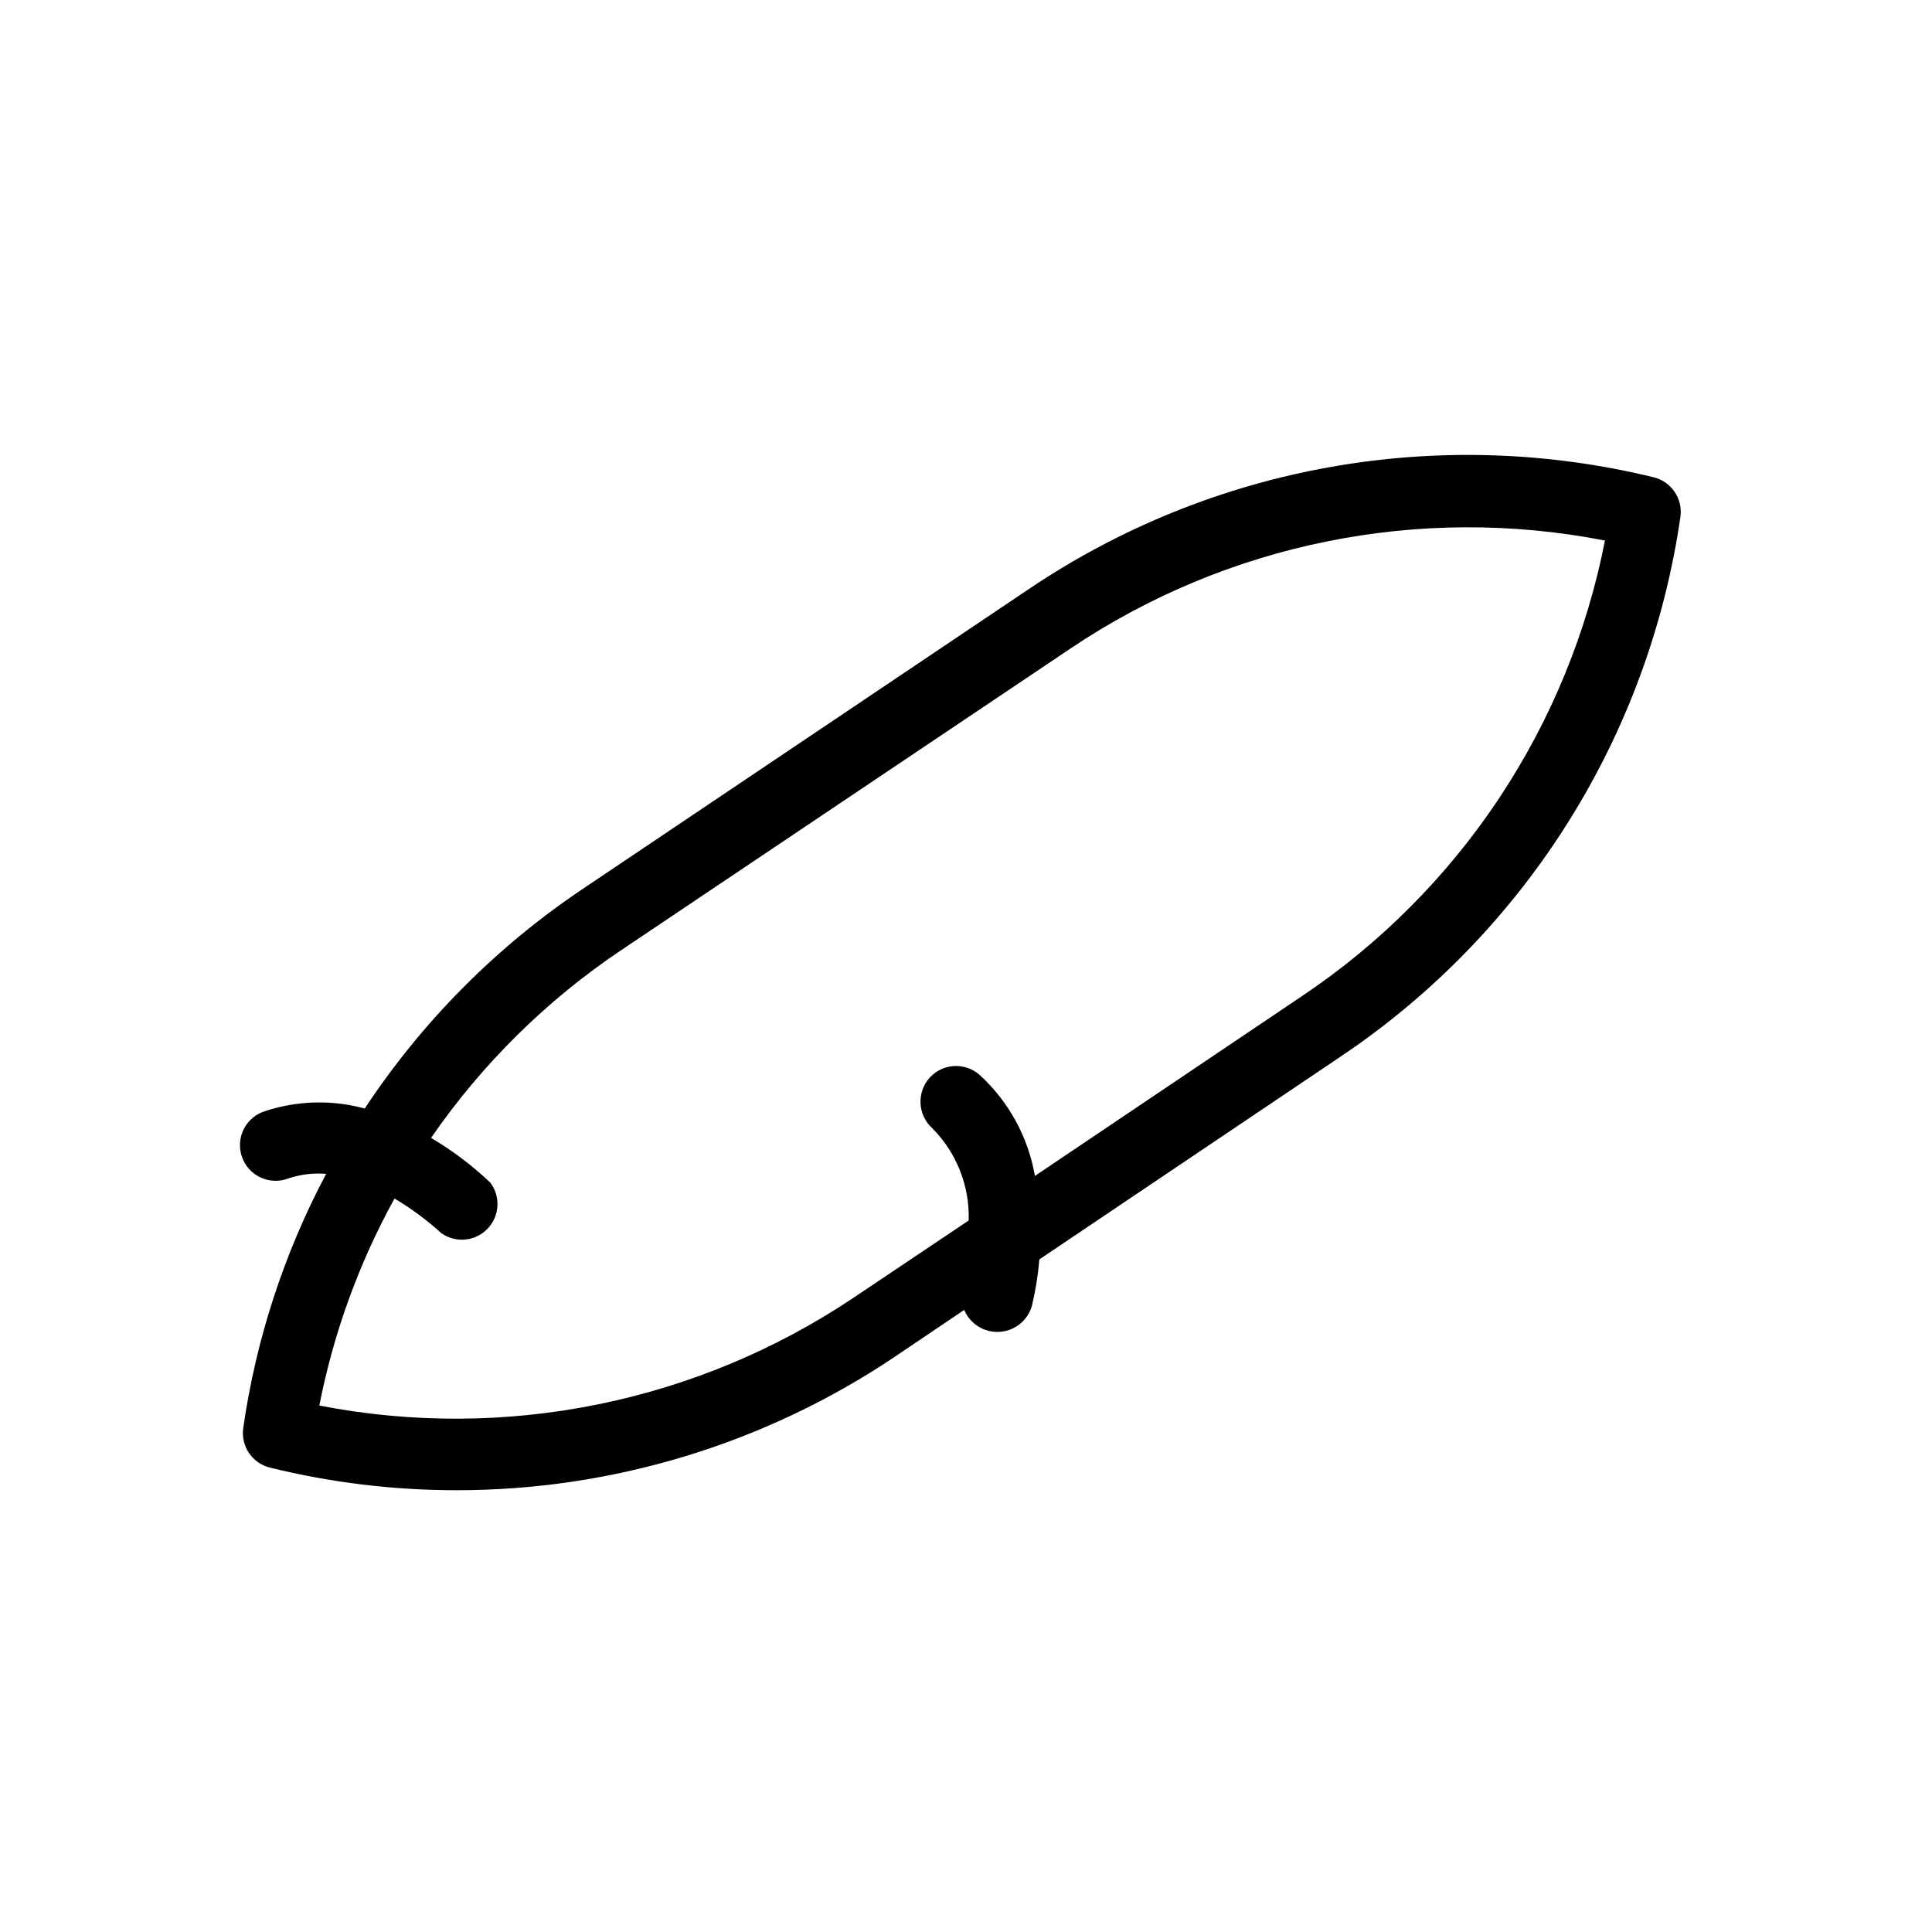 <?xml version="1.0" encoding="UTF-8"?>
<!-- Uploaded to: ICON Repo, www.svgrepo.com, Generator: ICON Repo Mixer Tools -->
<svg width="800px" height="800px" version="1.1" viewBox="144 144 512 512" xmlns="http://www.w3.org/2000/svg">
 <defs>
  <clipPath id="a">
   <path d="m148.09 148.09h503.81v503.81h-503.81z"/>
  </clipPath>
 </defs>
 <g clip-path="url(#a)">
  <path d="m-202.21-775.77c-12.648-0.016-25.219-2.035-37.234-5.984-14.141 4.805-29.473 4.805-43.613 0-12.016 3.949-24.582 5.969-37.234 5.984-69.352 0-119.66-47.23-119.66-111.78 0-52.426 37.785-103.36 89.898-121.15h0.004c21.75-7.375 45.664-4.633 65.18 7.477 1.18 0.629 2.281 1.34 3.465 2.125 3.606-1.691 7.312-3.164 11.098-4.406l3.387-0.867c-2.363-13.777-5.59-45.344 9.996-65.336 9.578-11.758 24.219-18.199 39.359-17.32 5.219 0 9.445 4.231 9.445 9.445 0 5.219-4.227 9.449-9.445 9.449-9.27-0.793-18.352 2.93-24.402 9.996-11.809 15.191-7.871 45.5-5.195 55.891 2.281 0.867 4.488 1.812 6.691 2.832v0.004c0.855-0.609 1.75-1.16 2.676-1.652 20.527-12.73 45.863-15.004 68.328-6.141 48.887 19.602 87.223 72.027 87.223 119.34-0.312 60.93-55.105 112.1-119.97 112.1zm-12.754-19.68c4.231 0.535 8.488 0.797 12.754 0.785 54.633 0 100.76-42.508 100.76-92.891 0-39.359-33.852-85.176-75.414-101.86-14.648-5.773-31.031-5.234-45.266 1.496 32.969 25.367 52.492 64.441 52.98 106.04 0 35.426-15.035 63.844-45.816 86.438zm-110.76-198.38c-6.188-0.031-12.336 0.98-18.184 2.988-44.715 15.273-77.145 58.727-77.145 103.28 0 55.105 41.406 92.891 100.76 92.891h-0.004c4.266 0.012 8.523-0.25 12.754-0.785-30.781-22.594-45.816-51.012-45.816-86.594 0.488-41.52 19.914-80.539 52.742-105.96-7.84-3.766-16.414-5.754-25.109-5.824zm46.289 193.26h-0.004c11.672 4.684 24.699 4.684 36.371 0 2.519-0.984 4.941-2.199 7.242-3.621 31.488-19.918 47.23-45.266 47.23-77.461-0.199-40.363-21.688-77.621-56.52-98.008-4.199-2.289-8.602-4.188-13.148-5.668-2.281-0.707-4.723-0.707-7.004 0-4.516 1.496-8.891 3.394-13.066 5.668-34.254 20.191-55.52 56.758-56.129 96.512v1.418c0 32.195 15.742 57.543 47.23 77.461v-0.004c2.5 1.527 5.137 2.816 7.875 3.859zm722.1 32.117h-0.004c-3.082 0.102-6.023-1.309-7.871-3.777l-10.941-14.641-3.699-0.707v-0.004c-6.531 2.141-13.359 3.231-20.234 3.227-5.742 0-11.461-0.77-17-2.281l-10.863 14.406c-3.133 4.172-9.055 5.019-13.227 1.887-4.133-3.152-4.977-9.039-1.891-13.223l0.945-1.18v-0.004c-11.602 1.262-23.332 0.594-34.715-1.969-15.207-3.328-29.262-10.613-40.75-21.121-11.488-10.504-19.996-23.855-24.668-38.703-4.316-14.902-4.633-30.68-0.914-45.742 3.715-15.062 11.336-28.883 22.09-40.062 4.961-5.434 10.234-11.258 15.742-17.32 21.648-24.246 45.5-50.934 68.723-66.598h0.004c-0.078-0.785-0.078-1.574 0-2.359v-66.285c0.039-3.742 2.25-7.125 5.668-8.66 3.465-1.492 7.488-0.781 10.234 1.812l21.805 20.309 15.742-6.375c2.91-1.246 6.25-0.949 8.895 0.785 2.598 1.781 4.156 4.723 4.176 7.875v49.672c24.797 14.957 50.695 44.004 73.762 69.824 5.434 6.062 10.629 11.887 15.742 17.32 10.742 11.188 18.344 25.012 22.051 40.074 3.703 15.062 3.371 30.832-0.953 45.73-4.672 14.848-13.184 28.199-24.668 38.703-11.488 10.508-25.543 17.793-40.75 21.121-8.094 1.922-16.402 2.769-24.719 2.519l0.551 0.629v0.004c3.07 4.203 2.191 10.094-1.969 13.223-1.793 1.383-4.035 2.055-6.297 1.891zm3.387-34.793-0.004-0.004c7.918 0.539 15.871-0.07 23.613-1.809 12.035-2.602 23.168-8.34 32.266-16.637 9.098-8.297 15.836-18.852 19.535-30.594 3.375-11.766 3.586-24.211 0.613-36.086-2.973-11.871-9.02-22.75-17.539-31.535-5.039-5.434-10.312-11.336-15.742-17.477-23.617-26.371-50.223-56.285-73.523-68.566h-0.004c-2.93-1.574-4.836-4.551-5.039-7.871v-41.328l-7.871 3.305c-3.426 1.406-7.356 0.699-10.074-1.809l-10.391-9.684v36.918l4.328-1.418v0.004c4.996-1.484 10.258 1.32 11.809 6.297 1.477 5.019-1.367 10.293-6.379 11.809-24.875 7.477-57.07 43.531-82.973 72.5-5.434 6.141-10.707 12.043-15.742 17.477-8.562 8.855-14.633 19.816-17.594 31.777-2.957 11.961-2.699 24.488 0.75 36.316 3.695 11.742 10.434 22.301 19.531 30.594 9.102 8.297 20.23 14.039 32.266 16.637 8.602 1.906 17.441 2.465 26.215 1.652l-0.707-0.707h-0.004c-14.836-14.879-23.16-35.035-23.141-56.047 0-5.219 4.227-9.449 9.445-9.449 5.215 0 9.445 4.231 9.445 9.449-0.031 16 6.312 31.355 17.633 42.664 4.246 4.312 9.266 7.785 14.801 10.234h37.156c5.531-2.488 10.551-5.984 14.801-10.312 11.367-11.281 17.746-26.648 17.711-42.668 0-11.73-8.973-44.004-22.199-80.375v0.004c-0.859-2.359-0.746-4.965 0.316-7.238 1.062-2.277 2.988-4.031 5.352-4.887 2.348-0.879 4.949-0.773 7.219 0.293 2.266 1.066 4.008 3.008 4.824 5.375 5.512 14.957 23.617 65.574 23.617 86.594-0.09 20.805-8.41 40.73-23.145 55.418zm574.66 42.668-0.004-0.004c-2.043 0-4.031-0.664-5.668-1.891-4.172-3.129-5.019-9.051-1.887-13.223l6.375-8.5c-44.242 0-77.539-12.203-96.434-34.164-16.215-18.812-22.043-44.633-17.238-76.672 7.398-49.594 68.957-93.914 113.91-125.95l4.488-3.305v-68.176c0-3.758 2.227-7.156 5.668-8.66 3.465-1.496 7.492-0.785 10.234 1.809l21.805 20.309 15.742-6.375c2.91-1.242 6.25-0.949 8.898 0.789 2.598 1.781 4.156 4.723 4.172 7.871v49.672c22.516 15.742 110.68 80.137 118.08 132.33h-0.004c4.477 25.312-2.598 51.301-19.285 70.852-23.617 27.16-60.535 38.18-89.898 39.359l6.535 8.66c3.129 4.172 2.281 10.094-1.891 13.223s-10.094 2.285-13.227-1.891l-14.879-19.836h-33.062l-14.801 19.836h0.004c-1.789 2.519-4.707 3.992-7.793 3.938zm14.559-248.52-4.644 3.305c-42.195 30.387-99.977 72.027-106.27 113.75-3.938 26.371 0 47.23 12.91 61.637 19.602 22.75 56.758 27.551 84.469 27.551h70.848c32.59 0 65.023-13.066 82.422-33.297v0.004c13.199-15.402 18.699-35.957 14.957-55.891-5.117-34.242-62.977-87.301-114.38-122.17l-0.629-0.473-0.004-0.004c-1.027-0.82-1.883-1.836-2.519-2.992-0.602-1.176-0.977-2.461-1.102-3.777v-41.172l-7.871 3.305v0.004c-3.426 1.406-7.356 0.699-10.078-1.812l-10.391-9.684v32.59l6.219-4.879c1.953-1.578 4.449-2.316 6.945-2.051 2.496 0.266 4.785 1.512 6.359 3.469 3.227 4.098 2.562 10.027-1.496 13.305-5.59 4.488-12.121 9.367-19.207 14.562-1.387 2.449-3.773 4.172-6.535 4.723zm728.87 244.82c-2.148 0.031-4.238-0.691-5.902-2.047l-14.957-12.043c-0.582-0.492-1.113-1.047-1.574-1.656h-33.062c-0.422 0.645-0.953 1.203-1.574 1.656l-14.879 12.043c-4.074 3.246-10.004 2.613-13.305-1.418-2.938-3.734-2.703-9.055 0.551-12.516-31.391-1.133-61.18-14.129-83.363-36.367-18.332-19.871-27.324-46.617-24.719-73.527 3.465-49.91 63.449-91.945 111.7-125.95l6.769-4.723v-67.938 0.004c0-3.758 2.227-7.156 5.668-8.66 3.469-1.496 7.492-0.785 10.234 1.812l21.805 20.309 15.742-6.375h0.004c2.91-1.246 6.25-0.949 8.895 0.785 2.598 1.781 4.156 4.723 4.172 7.871v49.672c45.578 31.488 117.14 87.535 118.47 133.43 1.023 32.195-7.871 58.176-26.293 77.223l0.004 0.004c-21.004 19.805-48.531 31.23-77.383 32.117 3.496 3.398 3.805 8.91 0.707 12.676-1.883 2.297-4.75 3.555-7.715 3.383zm-18.812-34.637h12.988c18.734 0 53.609-3.465 76.203-26.766 14.801-15.273 21.883-36.605 21.098-63.527-1.023-32.984-59.672-84.152-114.3-121.07l-0.629-0.473h-0.004c-1.027-0.824-1.887-1.84-2.519-2.992-0.566-1.191-0.941-2.469-1.102-3.777v-41.172l-7.871 3.305c-3.426 1.406-7.356 0.703-10.078-1.809l-10.391-9.684v32.512c2.203-1.652 4.328-3.227 6.219-4.801 1.949-1.582 4.449-2.32 6.945-2.055 2.496 0.266 4.785 1.516 6.359 3.473 3.246 4.074 2.613 10-1.418 13.301-8.973 7.242-20.625 15.352-32.906 23.617-42.586 29.914-100.92 70.848-103.68 111.7h0.004c-2.297 21.684 4.844 43.305 19.602 59.355 20.703 20.27 48.73 31.289 77.695 30.543h38.414c11.785-58.562 11.223-118.94-1.652-177.28-0.59-2.434-0.18-5 1.137-7.129 1.316-2.133 3.43-3.644 5.871-4.207 5.062-1.234 10.172 1.863 11.414 6.93 0 0.789 0 1.574 0.551 2.363v-0.004c22.906 0.449 44.727 9.859 60.77 26.215 18.641 17.164 29.469 41.188 29.996 66.52 0.066 27.871-12.461 54.285-34.086 71.871-1.941 1.586-4.434 2.34-6.93 2.09-2.496-0.254-4.789-1.484-6.375-3.43-1.59-1.941-2.34-4.434-2.09-6.93s1.484-4.789 3.426-6.375c17.238-13.988 27.223-35.027 27.16-57.227-0.551-20.164-9.238-39.25-24.09-52.902-11.84-11.75-27.336-19.109-43.926-20.859 1.18 6.375 2.125 12.676 2.914 18.895v-0.004c15.195 1.207 29.383 8.09 39.738 19.273 10.355 11.188 16.121 25.863 16.152 41.105-0.012 15.477-5.938 30.359-16.559 41.613-10.625 11.25-25.145 18.02-40.59 18.922-1.184 8.426-2.68 15.352-3.465 20.625zm7.008-52.742c-0.367 4.512-0.762 8.844-1.18 12.988h-0.004c9.953-1.422 19.062-6.379 25.656-13.973 6.59-7.59 10.227-17.301 10.242-27.355-0.016-9.887-3.535-19.449-9.938-26.988-6.398-7.539-15.262-12.562-25.016-14.184 1.25 15.711 1.668 31.477 1.258 47.234 1.441-1.781 2.219-4.008 2.207-6.301 0-5.215 4.227-9.445 9.445-9.445 5.215 0 9.445 4.231 9.445 9.445 0.055 6.555-2.098 12.938-6.109 18.121s-9.652 8.867-16.012 10.457zm-2108.1 737.29c-20.996 0.066-41.852-3.363-61.719-10.156-3.527-1.234-6.59-3.531-8.758-6.578-2.172-3.043-3.348-6.684-3.363-10.426-0.141-3.727 0.883-7.402 2.93-10.52 2.043-3.117 5.012-5.519 8.484-6.875 51.719-19.445 85.41-37.941 115.25-79.98 13.305-18.656 22.828-45.184 32.117-70.848 5.703-17.102 12.488-33.824 20.309-50.066 10.629-20.309 34.793-29.598 61.559-23.617h0.004c2.129 0.457 4.231 1.035 6.297 1.73 6.613-10.078 25.113-35.031 49.277-38.574v0.004c13.949-1.652 27.848 3.469 37.395 13.773 1.777 1.773 2.777 4.184 2.777 6.691 0 2.512-1 4.922-2.777 6.691-1.773 1.781-4.184 2.781-6.691 2.781-2.512 0-4.922-1-6.691-2.781-5.473-6.191-13.582-9.387-21.805-8.578-14.328 2.125-27.867 17.871-34.793 27.945h-0.004c16.094 9.551 26.367 26.496 27.395 45.184 1.73 39.359-13.227 81.789-44.398 125.95-19.957 27.129-45.969 49.23-75.965 64.547-29.992 15.32-63.145 23.434-96.824 23.699zm-53.609-27.395c74.234 24.875 165.31-5.824 211.84-71.793 26.688-37.551 40.461-73.289 41.012-106.43-17.082 6.496-36.25 4.359-51.48-5.746-4.496-2.633-6.012-8.41-3.387-12.91 2.695-4.516 8.52-6.023 13.07-3.387 16.609 9.762 33.141 8.422 38.496 1.18l-0.004 0.004c-6.949-12.34-18.992-20.984-32.906-23.617-13.855-3.07-32.746-1.258-40.699 13.934h0.004c-7.652 15.387-14.332 31.242-19.996 47.469-9.605 26.844-19.68 54.555-34.402 75.336-35.109 49.906-75.805 68.801-121.78 85.961zm699.11 21.57c-8.004 0.098-15.773-2.699-21.883-7.875-31.488-26.055 20.074-118.08 85.41-226l11.887-19.68c7.008-11.738 18.801-19.82 32.277-22.121 12.891-2.195 26.117 1.055 36.523 8.973 9.121 3.07 17.863 7.16 26.059 12.203 4.644-9.055 18.895-33.535 40.934-38.965 12.367-2.789 25.32 0.551 34.793 8.973 4.082 3.254 4.785 9.188 1.578 13.305-3.258 4.082-9.188 4.781-13.305 1.574-4.941-4.731-11.859-6.781-18.578-5.512-14.168 3.465-26.215 23.617-29.598 31.488l-0.707 1.18h-0.004c6.836 6.875 12.453 14.859 16.609 23.617 9.594 8.695 15.152 20.98 15.352 33.93 0.273 13.695-5.484 26.82-15.742 35.895-10.234 9.055-22.121 20.152-34.715 31.883-70.223 65.887-128.71 117.14-166.89 117.14zm-9.762-22.121c25.508 20.859 112.1-60.062 163.82-108.4 12.676-11.809 24.641-22.984 35.031-32.273 6.141-5.406 9.594-13.234 9.449-21.414-0.164-8.195-3.867-15.918-10.156-21.176-1.098-0.898-1.984-2.027-2.598-3.305-9.133-19.996-23.617-31.488-49.043-40.305-1.117-0.391-2.16-0.977-3.07-1.734-6.305-5.238-14.59-7.453-22.672-6.059-8.082 1.41-15.133 6.305-19.285 13.383l-11.887 19.758c-30.387 50.145-111.31 183.73-89.504 201.52zm777.68 79.508h-1.496c-7.398-0.551-24.797-1.969-52.98-112.49h0.004c-14.238-55.195-24.523-111.33-30.777-167.99-0.941-9.984 0.988-20.031 5.562-28.957 4.574-8.922 11.602-16.355 20.258-21.426 29.52-19.285 78.168-20.387 110.76-2.519 9.809 4.707 18.086 12.086 23.883 21.293 5.793 9.207 8.867 19.863 8.867 30.742-0.789 72.422-31.488 241.43-67.699 274.26h-0.004c-4.301 4.394-10.145 6.934-16.293 7.086zm0.945-18.734m-3.621-308.35-910.55 229.62c-16.387-0.484-32.574 3.691-46.68 12.043-5.734 3.219-10.406 8.035-13.438 13.867-3.035 5.832-4.301 12.422-3.644 18.961 7.871 92.969 48.336 250.88 66.832 263.16 1.105-0.426 2.102-1.098 2.914-1.965 19.051-17.398 40.699-96.117 52.586-170.04l-0.004-0.004c-14.355 2.102-28.891 2.707-43.375 1.812-31.766-119.56-14.734-246.84 47.344-353.84 62.078-107 164.12-184.96 283.68-216.73 119.56-31.766 246.84-14.734 353.84 47.344 107 62.078 184.96 164.12 216.73 283.68 0.336-5.168 4.742-9.121 9.918-8.895 13.727 0.75 27.492 0.117 41.09-1.891 1.375-0.316 2.801-0.316 4.172 0 1.023-7.32 1.891-14.484 2.676-21.57l0.004 0.004c-20.707 2.91-41.719 2.91-62.426 0-2.492-0.348-4.738-1.691-6.223-3.727-1.484-2.031-2.078-4.578-1.648-7.059 0.344-2.492 1.688-4.738 3.723-6.223 2.031-1.484 4.582-2.078 7.059-1.648 19.613 2.746 39.512 2.746 59.121 0 0.707-0.082 1.418-0.082 2.125 0 0.945-11.18 1.496-21.648 1.574-31.488-0.145-7.352-2.348-14.516-6.352-20.676-4.008-6.164-9.66-11.082-16.32-14.199-13.797-7.102-29.117-10.723-44.633-10.547zm60.379-32.434-910.55 229.62c-2.504-0.008-4.906-1-6.691-2.754-1.777-1.773-2.777-4.18-2.777-6.691 0-2.512 1-4.918 2.777-6.691l10.234-10.234c1.77-1.777 4.18-2.777 6.691-2.777 2.512 0 4.918 1 6.691 2.777 3.617 3.727 3.617 9.656 0 13.383l-10.234 10.234c-30.086-119.87-11.32-246.78 52.168-352.82 63.488-106.04 166.5-182.51 286.37-212.59 119.87-30.086 246.78-11.32 352.82 52.168 106.04 63.488 182.51 166.5 212.59 286.37zm-112.33 0-910.56 229.62c-2.508 0.008-4.914-0.984-6.691-2.754l-10.234-10.234h0.004c-1.781-1.773-2.781-4.18-2.781-6.691 0-2.512 1-4.918 2.781-6.691 1.77-1.777 4.18-2.777 6.691-2.777 2.508 0 4.918 1 6.691 2.777l10.234 10.234h-0.004c1.781 1.773 2.781 4.18 2.781 6.691 0 2.512-1 4.918-2.781 6.691-30.082-119.87-11.316-246.78 52.168-352.82 63.488-106.04 166.5-182.51 286.37-212.59 119.87-30.086 246.78-11.32 352.82 52.168 106.04 63.488 182.5 166.5 212.59 286.37zm53.844-10.234-910.55 229.63c-5.219 0-9.449-4.231-9.449-9.449v-20.387c0-5.219 4.231-9.449 9.449-9.449 5.215 0 9.445 4.231 9.445 9.449v-209.55c1.293-119.5 50.008-233.6 135.43-317.19 85.418-83.59 200.54-129.82 320.05-128.53 119.5 1.297 233.6 50.012 317.19 135.43 83.586 85.418 129.82 200.54 128.52 320.05zm760.04 335.5h-14.562c-7.098 0-13.906-2.816-18.926-7.836-5.019-5.019-7.84-11.828-7.84-18.926v-43.613c-4.824-0.711-9.605-1.684-14.324-2.91v31.488c-0.023 11.07-4.434 21.684-12.273 29.504-7.836 7.824-18.457 12.215-29.527 12.215h-27.238c-11.07 0-21.691-4.391-29.527-12.215-7.84-7.82-12.25-18.434-12.273-29.504v-88.562c-65.809-8.66-103.36-31.488-103.36-62.977 0-81.238 70.848-147.29 158.78-147.29 87.934 0 158.31 66.203 158.31 147.36 0.02 5.856-1.355 11.633-4.016 16.848 23.641 14.801 38.141 40.598 38.496 68.488 0 18.578-20.074 32.039-55.105 37.551v43.609c-0.02 7.062-2.824 13.836-7.805 18.848-4.984 5.008-11.738 7.856-18.805 7.914zm-22.434-68.406v41.645c0 2.086 0.828 4.09 2.305 5.566 1.477 1.477 3.481 2.305 5.566 2.305h14.562c2.09 0 4.094-0.828 5.566-2.305 1.477-1.477 2.309-3.481 2.309-5.566v-41.645c-10.016 0.629-20.059 0.629-30.07 0zm-125.16-59.906v86.594c0.02 6.062 2.441 11.867 6.734 16.145 4.297 4.281 10.109 6.684 16.172 6.684h27.238c6.055-0.02 11.859-2.43 16.148-6.703 4.289-4.277 6.719-10.07 6.758-16.125v-38.102c-14.406-6.926-22.199-16.531-22.199-28.102-0.02-6.453 0.773-12.879 2.363-19.129-17.852 0.66-35.73 0.238-53.531-1.262zm116.11 40.227c15.492 1.613 31.109 1.613 46.602 0h0.629c30.859-3.465 47.23-12.594 47.23-19.836-0.309-11.891-3.926-23.453-10.449-33.398-6.523-9.941-15.688-17.867-26.469-22.887h-0.629c-10.348-5.148-21.742-7.844-33.301-7.875-38.965 0-70.848 28.812-70.848 64.395 0 4.094 5.117 8.816 15.191 12.754l1.812 0.629c9.789 3.277 19.941 5.363 30.23 6.219zm-124.46-59.984c21.457 2.375 43.07 3.004 64.629 1.891h4.723c7.992-13.781 19.48-25.207 33.301-33.129 13.82-7.918 29.488-12.051 45.418-11.98 11.652 0 23.207 2.133 34.086 6.297 1.238-2.441 1.91-5.133 1.969-7.871 0-70.848-62.977-128.39-139.89-128.39-76.91 0-139.89 57.543-139.89 128.39 0 21.098 37.234 38.809 94.938 45.105h0.707zm-1919.4 856.24h-3.387 0.004c-1.93 0.242-3.887 0.082-5.746-0.473-25.191-2.059-47.555-16.926-59.199-39.359-13.934-26.922-6.691-60.457 0-90.055 2.047-9.445 3.938-18.262 5.039-26.293 2.519-18.262 3.387-37.078 4.172-55.105 0.789-16.766 1.496-34.008 3.621-51.168 1.797-13.852 4.586-27.559 8.344-41.012 0.289-0.922 0.715-1.797 1.258-2.598-3.383-2.879-4.328-7.711-2.281-11.652l21.648-42.98c1.582-3.152 4.816-5.133 8.344-5.117h7.871c-1.102-10.234-1.18-29.285 9.445-41.645l0.004 0.004c7.109-8.031 17.676-12.109 28.336-10.945 5.191 0.258 9.199 4.652 8.977 9.84-0.082 2.523-1.184 4.902-3.055 6.598-1.867 1.691-4.348 2.551-6.863 2.379-4.812-0.719-9.676 0.922-13.07 4.406-6.062 7.086-5.746 21.727-4.801 29.363h4.488c3.492 0.023 6.695 1.957 8.344 5.039l21.098 39.988c1.969 3.711 1.23 8.281-1.812 11.18l-1.258 1.18c4.711 14.809 8.086 30.012 10.074 45.422 2.125 17.16 2.832 34.402 3.621 51.168 0.789 18.105 1.652 36.918 4.172 55.105 1.102 7.871 2.992 16.848 5.039 26.293 6.453 29.598 13.699 62.977 0 90.055-11.711 22.445-34.121 37.309-59.355 39.359-0.949 0.535-1.992 0.883-3.07 1.023zm-2.91-19.051h2.598c9.68-0.449 19.07-3.441 27.227-8.68s14.781-12.535 19.219-21.152c10.785-20.859 4.25-50.934-1.418-77.383-2.125-9.762-4.172-19.051-5.352-27.789-2.598-19.051-3.465-38.258-4.328-56.836-0.707-16.375-1.496-33.379-3.465-49.75h-0.004c-1.633-12.523-4.266-24.895-7.871-37-16.883 7.129-35.871 7.441-52.977 0.867-3.277 11.859-5.723 23.934-7.324 36.133-1.969 16.375-2.754 33.379-3.465 49.75-0.867 18.578-1.73 37.785-4.328 56.836-1.18 8.738-3.227 18.027-5.352 27.789-5.668 26.449-12.203 56.52-1.418 77.383 4.434 8.617 11.062 15.914 19.219 21.152 8.152 5.238 17.547 8.23 27.227 8.68zm-24.875-298.04-0.004 0.004c14.711 7.914 32.371 8.09 47.234 0.469 0.457-1.652 1.355-3.148 2.598-4.328l-13.699-25.977h-20.309zm551.2 244.9c-16.656 0.004-33.258-2.004-49.434-5.984-4.727-1.164-7.797-5.731-7.086-10.547 3.387-23.535 10.82-46.305 21.965-67.309-3.356-0.273-6.727 0.129-9.922 1.184-2.402 0.949-5.094 0.875-7.441-0.215-2.348-1.086-4.148-3.086-4.977-5.535-0.832-2.449-0.621-5.133 0.578-7.426 1.203-2.289 3.293-3.988 5.781-4.695 8.488-2.754 17.598-2.973 26.211-0.629 15.125-22.906 34.629-42.598 57.387-57.938l118.87-79.902h0.004c23.992-16.129 51.086-27.078 79.551-32.145 28.465-5.07 57.672-4.148 85.762 2.703 4.727 1.164 7.793 5.731 7.082 10.547-4.16 28.68-14.262 56.176-29.66 80.723-15.398 24.551-35.758 45.613-59.766 61.84l-80.453 54.16c-0.34 4.137-0.996 8.242-1.965 12.281-1.102 3.894-4.543 6.672-8.586 6.918-4.039 0.25-7.797-2.082-9.363-5.816l-18.422 12.438c-34.336 23.047-74.758 35.352-116.11 35.348zm-36.367-22.438c49.164 9.559 100.11-0.742 141.7-28.652l30.387-20.387v-0.004c0.289-9.109-3.184-17.934-9.602-24.402-3.891-3.488-4.242-9.461-0.789-13.383 3.461-3.879 9.41-4.231 13.305-0.785 7.707 7.055 12.855 16.469 14.641 26.762l70.848-47.703c20.656-13.848 38.375-31.633 52.141-52.344 13.762-20.707 23.305-43.93 28.078-68.336-49.164-9.609-100.13 0.695-141.7 28.656l-119.02 79.902c-19.77 13.273-36.859 30.148-50.383 49.75 5.684 3.348 10.969 7.336 15.746 11.887 2.766 3.719 2.426 8.891-0.801 12.219-3.227 3.324-8.391 3.816-12.188 1.164-3.828-3.481-7.996-6.566-12.438-9.211-9.441 17.148-16.16 35.656-19.918 54.867zm74.707-128.47m755.09 176.8-0.004 0.004c-5.215 0-9.445-4.231-9.445-9.449v-14.168c-9.637-4.914-18.973-10.41-27.945-16.453-39.359-25.191-104.93-74.312-103.44-120.68 2.047-66.754 55.891-101.63 108-101.63h62.504c52.113 0 105.96 34.875 108 101.63 1.496 46.445-64.234 95.566-103.6 120.76-11.414 7.32-19.207 11.965-24.641 14.801v15.742h0.004c0 2.508-0.996 4.91-2.769 6.68-1.77 1.773-4.172 2.769-6.68 2.769zm-5.746-39.359m-116.27-120.83c-1.418 46.207 98.953 109.03 120.44 119.42 21.57-10.469 121.86-73.211 120.44-119.42-1.812-57.23-47.23-83.285-89.191-83.285h-62.504c-41.645 0-87.379 26.055-89.191 83.285zm161.38-114.86c-2.496-0.008-4.883-1.031-6.609-2.832-1.773-1.762-2.773-4.156-2.773-6.652 0-2.5 1-4.894 2.773-6.652l10.547-10.629c3.695-3.695 9.688-3.695 13.383 0 3.695 3.699 3.695 9.688 0 13.383l-10.629 10.547v0.004c-1.746 1.82-4.164 2.844-6.691 2.832zm-74.074 0c-2.519-0.004-4.934-1.027-6.691-2.832l-10.547-10.547v-0.004c-1.781-1.77-2.781-4.18-2.781-6.691 0-2.508 1-4.918 2.781-6.691 1.758-1.773 4.152-2.769 6.652-2.769 2.496 0 4.891 0.996 6.648 2.769l10.629 10.629c2.633 2.731 3.398 6.758 1.945 10.262-1.453 3.504-4.844 5.812-8.637 5.875zm34.715-10.629v0.004c-5.215 0-9.445-4.231-9.445-9.449v-21.332c0-5.215 4.231-9.445 9.445-9.445 5.219 0 9.449 4.231 9.449 9.445v21.176c0 2.504-0.996 4.91-2.769 6.68-1.77 1.773-4.172 2.766-6.68 2.766zm1314.6 320.55v0.004c-0.574 0.078-1.156 0.078-1.73 0l-18.578-3.543c-4.891-0.84-8.312-5.293-7.875-10.23l9.84-100.53v-0.867h0.004c0.945-5.496 0.129-11.148-2.332-16.152-2.457-5.008-6.438-9.105-11.367-11.715-10.871-6.473-18.375-17.367-20.547-29.832-1.266-7.387-0.504-14.977 2.207-21.965-17.113-8.734-29.586-24.469-34.18-43.121-4.598-18.656-0.867-38.383 10.227-54.07 11.09-15.684 28.449-25.777 47.566-27.66l0.473-2.754c3.453-18.742 12.703-35.922 26.449-49.121-6.566-3.121-13.746-4.734-21.016-4.723-31.488 0-56.758 29.676-56.758 66.125 0.039 3.051 0.25 6.102 0.629 9.133 0.613 5.035-2.863 9.66-7.871 10.469-15.195 2.426-28.254 12.098-35 25.926-6.746 13.828-6.336 30.074 1.098 43.543 7.438 13.469 20.969 22.473 36.262 24.129 3.078 0.316 5.805 2.109 7.324 4.801 1.453 2.731 1.453 6.008 0 8.738-2.941 5.777-3.285 12.531-0.945 18.578 2.41 6.469 7.527 11.562 14.012 13.934 9.055 2.918 16.965 8.605 22.617 16.262 5.648 7.656 8.75 16.891 8.871 26.406 0 5.215-4.231 9.445-9.449 9.445-5.215 0-9.445-4.231-9.445-9.445-0.152-5.574-2.051-10.957-5.426-15.391-3.375-4.434-8.059-7.699-13.387-9.328-11.875-4.277-21.285-13.539-25.742-25.348-2.699-7.019-3.406-14.648-2.047-22.043-18.477-5.281-33.738-18.336-41.82-35.766-8.082-17.434-8.184-37.52-0.273-55.031 7.906-17.512 23.043-30.715 41.465-36.18v-2.832c0-46.84 33.93-85.02 75.648-85.02 13.434 0.004 26.57 3.945 37.785 11.336 14.309-8.152 31.055-10.945 47.234-7.871 20.73 3.777 38.707 16.586 49.043 34.953 10.859 19.082 14.41 41.465 9.996 62.977 0 0.867 0 1.812-0.551 2.754 16.922 8.969 29.125 24.832 33.449 43.488 4.328 18.66 0.352 38.273-10.895 53.773-11.25 15.504-28.668 25.363-47.746 27.035-0.117 7.519-2.266 14.863-6.219 21.258-6.492 10.633-17.301 17.906-29.598 19.914-5.625 0.527-10.941 2.824-15.184 6.555-4.242 3.734-7.195 8.715-8.434 14.227v0.867l-7.32 25.031v0.004c-1.484 5-6.711 7.875-11.73 6.453-4.996-1.48-7.848-6.731-6.375-11.73l7.164-24.641v0.004c1.996-9.207 6.816-17.559 13.789-23.895 6.969-6.336 15.746-10.34 25.098-11.453 6.949-1.055 13.066-5.152 16.688-11.176 3.453-5.465 4.371-12.152 2.519-18.344-0.789-2.973-0.086-6.144 1.891-8.5 1.953-2.293 4.863-3.543 7.871-3.387 15.352 1.301 30.371-4.965 40.242-16.785 9.875-11.824 13.363-27.719 9.348-42.594-4.016-14.871-15.031-26.848-29.516-32.094-4.816-1.711-7.398-6.945-5.824-11.809 0.965-2.887 1.754-5.832 2.359-8.816 3.469-16.938 0.672-34.562-7.871-49.594-7.238-13.609-20.238-23.215-35.375-26.137-15.133-2.918-30.777 1.16-42.559 11.102-13.5 10.805-22.641 26.125-25.742 43.137-0.531 2.996-0.898 6.019-1.102 9.055-0.297 5.102-4.656 9.008-9.762 8.738-15.41-0.605-30.148 6.352-39.473 18.641-9.324 12.285-12.062 28.348-7.336 43.031 4.727 14.68 16.324 26.129 31.066 30.668 2.969 0.906 5.312 3.195 6.297 6.141 0.941 2.957 0.383 6.188-1.496 8.656-3.969 5.078-5.602 11.602-4.484 17.949 1.125 6.82 5.18 12.805 11.098 16.375 8.289 4.488 14.973 11.449 19.121 19.918 4.148 8.465 5.555 18.012 4.023 27.312l-8.895 91.629 2.203 0.395c4.723-11.809 13.539-28.652 26.844-34.32 6.227-2.762 13.359-2.59 19.441 0.473 4.695 2.281 6.652 7.938 4.371 12.633-2.281 4.695-7.941 6.652-12.637 4.371-1.168-0.676-2.609-0.676-3.777 0-6.219 2.676-14.168 15.273-19.207 30.699-1.148 3.75-4.508 6.391-8.422 6.613zm15.742-131.7h-1.812l0.004 0.004c-2.539-0.383-4.812-1.781-6.297-3.875-1.484-2.094-2.055-4.703-1.574-7.223l10.078-52.27h-0.004c-1.078-0.48-2.066-1.148-2.91-1.969l-49.832-49.91c-3.738-3.652-3.809-9.645-0.156-13.383 3.652-3.738 9.645-3.809 13.383-0.156l44.32 43.609 6.453-33.379-28.574-31.094v0.004c-1.703-1.871-2.594-4.34-2.473-6.863 0.117-2.523 1.234-4.898 3.102-6.598 3.891-3.547 9.918-3.262 13.461 0.629l19.207 20.859 3.543-18.344v0.004c1.301-4.758 6.043-7.711 10.887-6.785 4.844 0.93 8.16 5.426 7.613 10.324l-3.543 18.344 25.586-12.203c4.598-1.613 9.668 0.535 11.707 4.961 2.039 4.426 0.375 9.676-3.836 12.121l-37.867 17.949-20.781 107.14v0.004c-0.727 4.535-4.613 7.891-9.211 7.949zm38.336-1239.7 0.004 0.008c-8.848 0.02-17.68-0.797-26.371-2.441-13.809-2.668-27.996-2.668-41.801 0-8.668 1.645-17.473 2.461-26.293 2.441-37.832 0.867-74.051-15.32-98.637-44.086-21.984-27.898-29.988-64.324-21.727-98.871 7.769-40.348 33.992-74.727 70.848-92.891 23.25-11.574 49.801-14.691 75.098-8.816 2.441 0.629 4.961 1.102 7.477 1.496-1.969-15.742-2.598-41.723 10.941-59.039h0.004c9.578-11.758 24.223-18.199 39.359-17.32 5.219 0 9.449 4.231 9.449 9.445 0 5.219-4.231 9.449-9.449 9.449-9.27-0.793-18.352 2.93-24.402 9.996-9.684 12.438-8.738 35.031-6.691 48.492 6.047-0.297 12.055-1.141 17.949-2.519 25.297-5.867 51.848-2.75 75.098 8.816 36.832 18.191 63.043 52.559 70.848 92.891 7.973 34.504-0.23 70.762-22.277 98.477-24.609 28.941-60.973 45.227-98.949 44.32zm-47.23-23.617v0.008c8.219 0.004 16.418 0.797 24.484 2.359 7.5 1.426 15.117 2.137 22.75 2.129 32.309 0.973 63.328-12.715 84.387-37.238 18.469-23.34 25.227-53.855 18.344-82.812-6.547-34.48-28.863-63.906-60.301-79.508-19.414-9.941-41.711-12.73-62.977-7.871-9.336 2.191-18.906 3.223-28.496 3.07-1.195 0.238-2.426 0.238-3.621 0-7.106-0.379-14.168-1.379-21.098-2.992-21.266-4.844-43.559-2.059-62.977 7.871-31.438 15.602-53.754 45.027-60.301 79.508-6.59 29.043 0.422 59.504 19.051 82.734 20.988 24.387 51.836 38.031 83.996 37.156 7.633 0.008 15.25-0.703 22.75-2.125 8.07-1.516 16.27-2.254 24.48-2.203zm35.426-141.7v0.008c-1.207-0.02-2.402-0.23-3.543-0.633l-35.816-14.406-35.895 14.406h-0.004c-2.926 1.133-6.227 0.75-8.816-1.023-2.609-1.758-4.152-4.723-4.094-7.871v-25.664l-10.547-5.273c-4.641-2.352-6.535-7.996-4.25-12.672 2.352-4.648 8.02-6.516 12.672-4.172l15.742 7.871h0.004c3.211 1.582 5.254 4.844 5.273 8.422v17.555l26.371-10.547c2.238-0.941 4.766-0.941 7.004 0l26.449 10.547v-17.555h0.004c-0.008-4.07 2.594-7.684 6.453-8.973l23.617-7.871c2.379-0.797 4.981-0.617 7.223 0.508 2.246 1.121 3.953 3.09 4.742 5.473 1.566 4.949-1.082 10.25-5.984 11.965l-17.16 5.746v24.641c0.027 3.16-1.543 6.121-4.172 7.871-1.434 0.934-3.094 1.449-4.801 1.496zm-55.105 868.21v0.004c-1.25 0.004-2.484-0.262-3.621-0.785-4.785-1.996-7.07-7.477-5.117-12.281 0-0.551 0.395-1.102 0.629-1.574h0.004c-16.117-2.195-30.945-10-41.883-22.043-22.355-24.246-27.945-61.637-25.898-86.594 2.754-34.086-2.363-44.715-6.141-52.508v0.004c-2.356-4.125-3.879-8.672-4.484-13.383-0.324-3.285 1.078-6.5 3.699-8.5 7.566-4.934 16.102-8.184 25.031-9.527v-11.652c0-76.516 7.871-178.14 77.695-178.14 60.301 0 71.559 78.719 74.941 115.17l0.004 0.004c10.09 0.914 19.73 4.59 27.867 10.625 2.648 1.984 4.055 5.215 3.699 8.504-0.508 4.418-1.648 8.738-3.387 12.832-3.07 7.871-7.164 19.129-7.164 53.844 0 74.156-7.398 171.61-69.117 181.05h0.004c2.184 4.742 0.148 10.359-4.566 12.598-4.719 2.18-10.312 0.141-12.516-4.566-6.691-14.09-3.465-19.207-2.203-21.098h-0.004c2.062-3.164 5.594-5.062 9.371-5.039 40.461 0 60.141-53.293 60.141-162.79 0-38.102 5.039-51.562 8.344-60.457l1.023-2.832c-5.648-2.883-11.922-4.316-18.262-4.176h-2.754c-30.07 1.812-47.941 34.32-54.555 99.188 3.637 18.855 4.434 38.145 2.359 57.23-0.113 2.574-1.285 4.988-3.238 6.672-1.949 1.684-4.508 2.488-7.074 2.223-2.488-0.219-4.785-1.422-6.383-3.344-1.594-1.922-2.359-4.402-2.117-6.887 1.648-15.492 1.281-31.129-1.102-46.523-0.473-0.719-0.867-1.484-1.18-2.285-10.785-30.23-31.016-32.668-52.586-32.668h-7.086c-6.016 0.637-11.934 1.984-17.633 4.016l0.707 1.496c4.488 9.211 11.258 23.066 7.871 62.348-1.73 20.859 2.754 52.27 20.941 72.027 10.086 10.996 24.445 17.082 39.359 16.688 3.297 0.086 6.359 1.719 8.266 4.41 2.676 3.938 2.992 8.66-2.676 22.434-1.387 3.707-4.938 6.16-8.895 6.141zm-38.887-208.61v0.004c19.793-1.582 39.301 5.512 53.449 19.445 5.668-35.266 19.996-83.758 61.246-91.629-6.613-65.336-25.031-97.062-55.969-97.062-39.359 0-58.805 52.035-58.805 159.25 0.312 3.148 0.395 6.535 0.395 9.84zm-2675.8 1492.4c-18.93 0.777-36.957-8.121-47.859-23.613-17.004-23.617-14.328-51.012 7.871-82.262 1.891-2.676 3.938-5.434 6.141-7.871v-0.004c-2.594-2.359-4.918-5-6.93-7.871-14.328-19.68-12.121-42.824 6.297-68.879 14.09-19.836 37.707-41.645 72.266-66.754 49.828-36.133 119.81-78.719 153.35-32.746v-0.004c8.43 11.258 11.324 25.723 7.875 39.359 14.266 2.496 26.941 10.605 35.188 22.516 17.004 23.617 14.328 51.012-7.871 82.262-17.16 24.168-46.051 50.852-88.48 81.633-42.43 30.781-76.754 50.066-105.01 58.883h-0.004c-10.617 3.406-21.68 5.211-32.828 5.352zm-13.539-108.95c-4.199 4.777-7.898 9.422-11.098 13.934-17.16 24.324-19.836 44.004-7.871 60.301 11.965 16.297 31.488 19.918 59.75 11.098 26.293-7.871 58.805-26.527 99.582-56.129 40.777-29.598 68.25-55.105 84.152-77.305 17.16-24.246 19.836-43.926 7.871-60.223l-0.004 0.008c-7.394-10.293-19.453-16.203-32.117-15.746-0.418 0.078-0.844 0.078-1.262 0-8.973 0.289-17.855 1.879-26.371 4.723-26.293 7.871-58.805 26.527-99.582 56.129h0.004c-26.137 18.102-50.281 38.922-72.031 62.109zm163.82-182c-22.75 0-56.68 16.297-101.47 48.805-32.906 23.617-55.105 44.32-67.938 62.348-17.949 25.348-12.281 38.887-6.453 47.23v0.004c1.195 1.688 2.566 3.242 4.094 4.644 21.438-21.855 44.836-41.699 69.902-59.277 42.43-30.859 76.754-50.066 105.01-58.883 8.484-2.754 17.254-4.551 26.137-5.352 3.469-9.168 2.016-19.473-3.859-27.316-5.848-8.129-15.426-12.723-25.426-12.203zm658.73 246.39c-7.59-0.004-15.164-0.793-22.59-2.363-22.535-4.422-42.684-16.906-56.68-35.109-37.629 27.473-85.41 29.441-116.98 3.621h-0.004c-19.723-16.566-30.918-41.152-30.461-66.91 0.57-27.664 10.406-54.332 27.93-75.742 17.527-21.41 41.73-36.316 68.738-42.34 25.137-5.606 51.461 0.441 71.633 16.453 5.863 4.773 11.008 10.371 15.273 16.609l2.281-1.418v0.004c24.273-14.398 53.023-19.277 80.688-13.699 26.656 4.898 49.836 21.203 63.457 44.633 13.621 23.43 16.32 51.641 7.394 77.227-9.043 26.684-27.594 49.102-52.113 62.977-17.758 10.441-37.969 15.984-58.57 16.059zm-68.25-55.105c11.109 17.699 29.074 29.988 49.594 33.93 23.102 4.684 47.117 0.617 67.387-11.414 20.562-11.539 36.105-30.309 43.609-52.664 7.223-20.43 5.141-42.996-5.703-61.758-10.84-18.762-29.352-31.836-50.66-35.777-23.012-4.438-46.855-0.262-66.992 11.73-2.992 1.73-5.824 3.621-8.582 5.59l-1.102 0.789c-35.504 26.371-48.414 72.188-28.652 107.3v-0.004c0.508 0.797 0.883 1.676 1.102 2.598zm-43.059-146.97c-5.074 0.039-10.133 0.539-15.113 1.496-22.859 4.859-43.316 17.523-57.859 35.816-15.086 17.871-23.441 40.457-23.617 63.844-0.422 20.137 8.254 39.395 23.617 52.426 25.191 20.625 64.234 18.105 95.172-5.195-19.207-40.461-5.984-90.215 30.621-121.31-3.285-4.879-7.293-9.23-11.887-12.91-11.566-9.367-26.051-14.379-40.934-14.168zm704.23 251.43c-15.059-0.004-30.055-1.91-44.633-5.668-17.355-4.453-33.922-11.539-49.121-21.02-28.164-17.316-50.93-42.152-65.734-71.715-1.164-2.496-1.164-5.379 0-7.871 1.113-2.621 3.387-4.57 6.141-5.273 11.031-2.996 22.59-3.535 33.852-1.574-16.098-37.176-20.332-78.414-12.125-118.08 0.793-3.566 3.539-6.371 7.086-7.242 12.051-2.441 24.488-2.227 36.449 0.629 27.992-38.723 73.848-60.434 121.54-57.543 4.797-8.375 11-15.855 18.34-22.121 2.848-2.269 6.754-2.672 10-1.023 27.633 13.664 51.703 33.582 70.297 58.176 4.535-2.535 9.242-4.746 14.09-6.613 4.441-1.664 9.422 0.223 11.652 4.406 14.688 27.621 21.895 58.602 20.898 89.867s-10.152 61.727-26.566 88.355c-10.969 17.844-25.047 33.574-41.566 46.445-31.613 24.602-70.543 37.93-110.6 37.867zm-31.488-22.043c45.961 9.246 93.668-2.059 130.6-30.938 14.734-11.531 27.312-25.574 37.156-41.484 28.227-45.836 31.594-102.77 8.973-151.62-3.266 1.656-6.422 3.523-9.445 5.59l-0.707 0.551h-0.473c-15.938 11.203-26.465 28.555-29.051 47.863-0.484 3.281-2.652 6.066-5.715 7.34-3.066 1.273-6.57 0.848-9.242-1.121-3.102-2.062-6.695-3.266-10.418-3.484-3.719-0.223-7.43 0.547-10.754 2.223-15.008 7.34-25.18 21.883-26.926 38.496-0.082 0.941-0.082 1.891 0 2.832-0.285 2.879-1.844 5.477-4.25 7.086-2.336 1.496-5.211 1.898-7.871 1.102-13.617-4.41-27-5.039-39.988 35.031l-0.629 1.812c-6.535 20.23-12.121 37.629-16.609 57.703l-0.004-0.004c-0.082 1.188-0.348 2.356-0.785 3.465-1.812 5.746-2.914 11.492-3.938 17.555zm-104.38-73.523c13.031 21.426 30.941 39.469 52.27 52.66 10.637 6.594 22.031 11.879 33.93 15.746 0.629-3.777 1.34-7.477 2.125-11.098v-0.004c-23.758-12.363-44.051-30.465-59.039-52.66-1.133-0.02-2.25-0.234-3.309-0.633-8.277-3.148-17.133-4.516-25.977-4.012zm21.883-125.95c-6.762 37.961-0.609 77.098 17.477 111.15 12.555 22.266 30.992 40.648 53.293 53.137 4.25-16.926 9.211-32.355 14.641-49.121l0.551-1.812c5.039-15.742 17.633-53.844 53.137-49.594h0.004c2.551-11.523 7.965-22.219 15.742-31.094-3.246-0.824-6.668-0.672-9.828 0.434-3.164 1.105-5.934 3.117-7.961 5.785-2.094 2.023-4.992 2.977-7.875 2.594-2.883-0.383-5.434-2.062-6.926-4.562-7.195-12.473-20.398-20.266-34.793-20.547-3.141-0.191-6.269 0.484-9.047 1.957-2.777 1.473-5.098 3.684-6.699 6.391-1.543 2.777-4.383 4.598-7.551 4.836-3.172 0.238-6.25-1.137-8.191-3.656-6.922-10.188-16.859-17.949-28.418-22.199-0.602-0.102-1.184-0.285-1.734-0.551-8.383-2.801-17.246-3.871-26.055-3.148zm150.67 12.832c7.414 0.207 14.641 2.379 20.941 6.297 1.457-0.789 2.953-1.496 4.484-2.125 8.625-3.969 18.34-4.887 27.555-2.598 4.543-16.746 14.035-31.727 27.234-42.984-15.508-20.16-35.055-36.863-57.387-49.043-4.559 4.801-8.355 10.27-11.254 16.219-0.219 0.672-0.539 1.309-0.945 1.891-5.969 13.23-6.836 28.199-2.441 42.035 0.98 3.168 0.203 6.617-2.047 9.051-2.227 2.449-5.57 3.555-8.816 2.914-10.156-1.969-18.184 7.164-21.805 17.32 2.305 1.988 4.461 4.148 6.453 6.453 5.336-3.336 11.5-5.109 17.793-5.117zm-106.04-22.672c7.293 3.934 13.887 9.039 19.523 15.113 6.633-5.106 14.77-7.875 23.141-7.871 7.773-0.191 15.488 1.34 22.594 4.484 4.742-12.559 15.227-22.074 28.184-25.582-1.641-10.508-1.023-21.242 1.809-31.488h-0.629c-36.969-0.219-71.969 16.629-94.859 45.656zm694.08 226.87h-0.004c-6.723 0.004-13.398-1.113-19.758-3.309-43.453-14.801-72.266-124.93-72.266-165.31 0-52.191 40.461-90.055 96.273-90.055h0.004c8.344 0.125 16.5 2.488 23.613 6.848 4.606-2.16 9.477-3.695 14.484-4.562-1.863-14.922 2.113-29.984 11.102-42.039 8.027-8.793 19.602-13.484 31.488-12.754 5.215 0 9.445 4.231 9.445 9.449 0 5.215-4.231 9.445-9.445 9.445-6.324-0.535-12.555 1.773-17.004 6.297-5.82 8.871-8.066 19.613-6.297 30.07 4.148 0.82 8.191 2.117 12.043 3.859 7.117-4.359 15.273-6.727 23.617-6.848 52.191 0 96.273 41.25 96.273 90.055 0 33.93-28.262 147.36-69.98 164.21-18.348 7.121-38.965 5.258-55.734-5.039l-1.652-1.102c-2.359 1.426-4.867 2.586-7.481 3.465-5.121 1.617-10.621 1.617-15.742 0-2.602-0.844-5.086-2.008-7.402-3.465l-2.441 1.496h0.004c-10.027 6.223-21.578 9.547-33.379 9.602zm4.25-240.1c-45.578 0-77.383 29.285-77.383 70.848 0 40.07 29.836 137.68 59.434 147.76 11.531 3.828 24.137 2.688 34.793-3.148-6.891-9.211-12.625-19.23-17.082-29.836-2.172-4.758-0.074-10.379 4.684-12.555 4.762-2.172 10.383-0.078 12.559 4.684 4.688 11.684 11.551 22.371 20.23 31.488l0.945 0.789c1.82 1.59 3.934 2.82 6.219 3.621 1.375 0.473 2.871 0.473 4.25 0 2.195-0.766 4.227-1.941 5.981-3.465 0.418-0.457 0.895-0.855 1.418-1.18 6.527-6.465 11.859-14.035 15.746-22.359 9.992-20.84 17.547-42.766 22.512-65.336 0.562-2.445 2.074-4.562 4.199-5.894 2.129-1.328 4.695-1.758 7.137-1.191 5.102 1.207 8.266 6.309 7.086 11.414-5.348 24.066-13.43 47.441-24.09 69.668-3.414 6.852-7.473 13.363-12.121 19.445 11.141 5.91 24.312 6.656 36.055 2.047 29.836-12.043 58.094-113.04 58.094-146.66 0-38.574-35.426-70.848-77.383-70.848-1.508 0-3.012 0.16-4.484 0.473 10.961 8.496 19.711 19.512 25.504 32.117 2.172 4.758 0.078 10.383-4.684 12.555-4.762 2.176-10.383 0.078-12.555-4.684-6.914-13.91-17.898-25.387-31.488-32.906-5.766-3.586-12.422-5.484-19.211-5.484s-13.441 1.898-19.207 5.484c-13.02 7.309-23.633 18.25-30.543 31.488-2.266 4.688-7.875 6.684-12.594 4.488-2.281-1.059-4.043-2.988-4.887-5.356-0.844-2.371-0.699-4.977 0.398-7.238 5.789-11.941 14.246-22.391 24.719-30.547-1.516 0.051-3.019 0.262-4.488 0.633zm48.176-414.46c-26.188-0.262-52.102-5.359-76.438-15.035-19.52-7.445-37.566-18.293-53.293-32.039-23.559-20.574-41.309-46.961-51.488-76.531-10.18-29.574-12.434-61.297-6.531-92.012 0.727-4.754 4.961-8.168 9.762-7.871 14.945 0.797 29.496 5.055 42.512 12.438 5.465-4.852 11.906-8.473 18.891-10.625-0.785-3.356-1.18-6.789-1.18-10.234-0.148-13.34 5.012-26.195 14.344-35.73 9.328-9.539 22.066-14.977 35.406-15.125 7.242-0.125 14.418 1.355 21.02 4.332 3.144-15.102 13.035-27.926 26.84-34.809 13.801-6.883 29.996-7.066 43.949-0.492 13.953 6.57 24.129 19.172 27.609 34.199 6.519-3.106 13.641-4.746 20.863-4.805 13.355-0.145 26.219 5.023 35.758 14.371 9.539 9.348 14.969 22.105 15.094 35.461 0.082 3.438-0.234 6.871-0.945 10.234 7.664 2.148 14.707 6.086 20.547 11.492 10.641-4.09 21.902-6.328 33.301-6.613 4.738-0.25 8.875 3.172 9.523 7.871 6.582 41.398-1.602 83.793-23.113 119.77-21.516 35.973-54.988 63.242-94.574 77.031-21.273 10.078-44.551 15.219-68.094 15.035zm-170.9-203.18c-7.231 53.332 12.785 106.73 53.293 142.17 14.074 12.309 30.23 22.012 47.707 28.652 47.23 18.184 93.125 18.422 129.57 0.707l3.465-1.73h-0.004c-12.289-27.188-26.77-53.328-43.297-78.168-4.059-5.938-8.641-11.496-13.695-16.609-12.516-12.203-21.805-13.461-34.559-4.566-2.293 1.598-5.18 2.09-7.871 1.336-2.723-0.832-4.938-2.816-6.062-5.43-0.395-0.945-0.551-1.418-0.789-1.891l-0.473-0.867v0.004c-6.59-15.477-20.695-26.453-37.312-29.051-7.496-1.23-15.082 1.617-19.914 7.481-1.977 2.672-5.211 4.109-8.516 3.789-3.309-0.324-6.203-2.359-7.625-5.363-9.992-21.723-30.27-36.941-53.922-40.465zm206.09 80.137v0.395c17.32 26.051 32.512 53.457 45.422 81.949 10.133-5.094 19.688-11.273 28.496-18.422 41.742-34.016 63.648-86.695 58.332-140.28-23.609 2.68-44.301 17.016-55.105 38.18-1.258 2.473-3.574 4.242-6.297 4.801-2.727 0.695-5.621 0.117-7.871-1.574-21.727-16.137-41.328-10.391-72.895 22.516 2.992 3.465 6.062 7.871 9.445 12.203zm-48.805-34.953v0.004c9.312 0.234 18.285 3.559 25.504 9.445 20.074-21.332 52.035-50.223 89.031-30.148 6.125-9.285 13.984-17.305 23.145-23.617-4.535-2.606-9.648-4.039-14.879-4.172-3.227-0.09-6.191-1.809-7.871-4.566-1.703-2.672-1.91-6.031-0.551-8.895 2.074-4.266 3.125-8.953 3.07-13.695-0.105-8.285-3.469-16.191-9.359-22.012-5.894-5.82-13.848-9.086-22.129-9.086h-0.395c-8.773 0.094-17.094 3.898-22.906 10.473-2.781 3.16-7.348 4.035-11.102 2.125-3.797-1.812-5.922-5.934-5.195-10.078 1.754-9.164-0.711-18.629-6.711-25.773-6-7.144-14.895-11.211-24.227-11.066-8.281 0.102-16.191 3.465-22.012 9.359s-9.082 13.844-9.082 22.129c0.004 1.906 0.219 3.805 0.629 5.668 0.777 4.109-1.238 8.242-4.957 10.152-3.723 1.984-8.312 1.207-11.18-1.887-6.098-6.227-14.508-9.648-23.223-9.445-8.281 0.102-16.191 3.465-22.012 9.359-5.82 5.894-9.082 13.844-9.082 22.125 0.059 4.719 1.215 9.355 3.387 13.543 1.496 2.805 1.496 6.168 0 8.973-1.684 2.766-4.637 4.512-7.875 4.644-5.809 0.305-11.422 2.211-16.215 5.512 5.32 4.988 10 10.621 13.934 16.766 8.117-4.918 17.672-6.918 27.078-5.668 20.699 2.824 38.863 15.215 49.043 33.457 5.066-2.324 10.566-3.555 16.141-3.621z"/>
 </g>
</svg>
